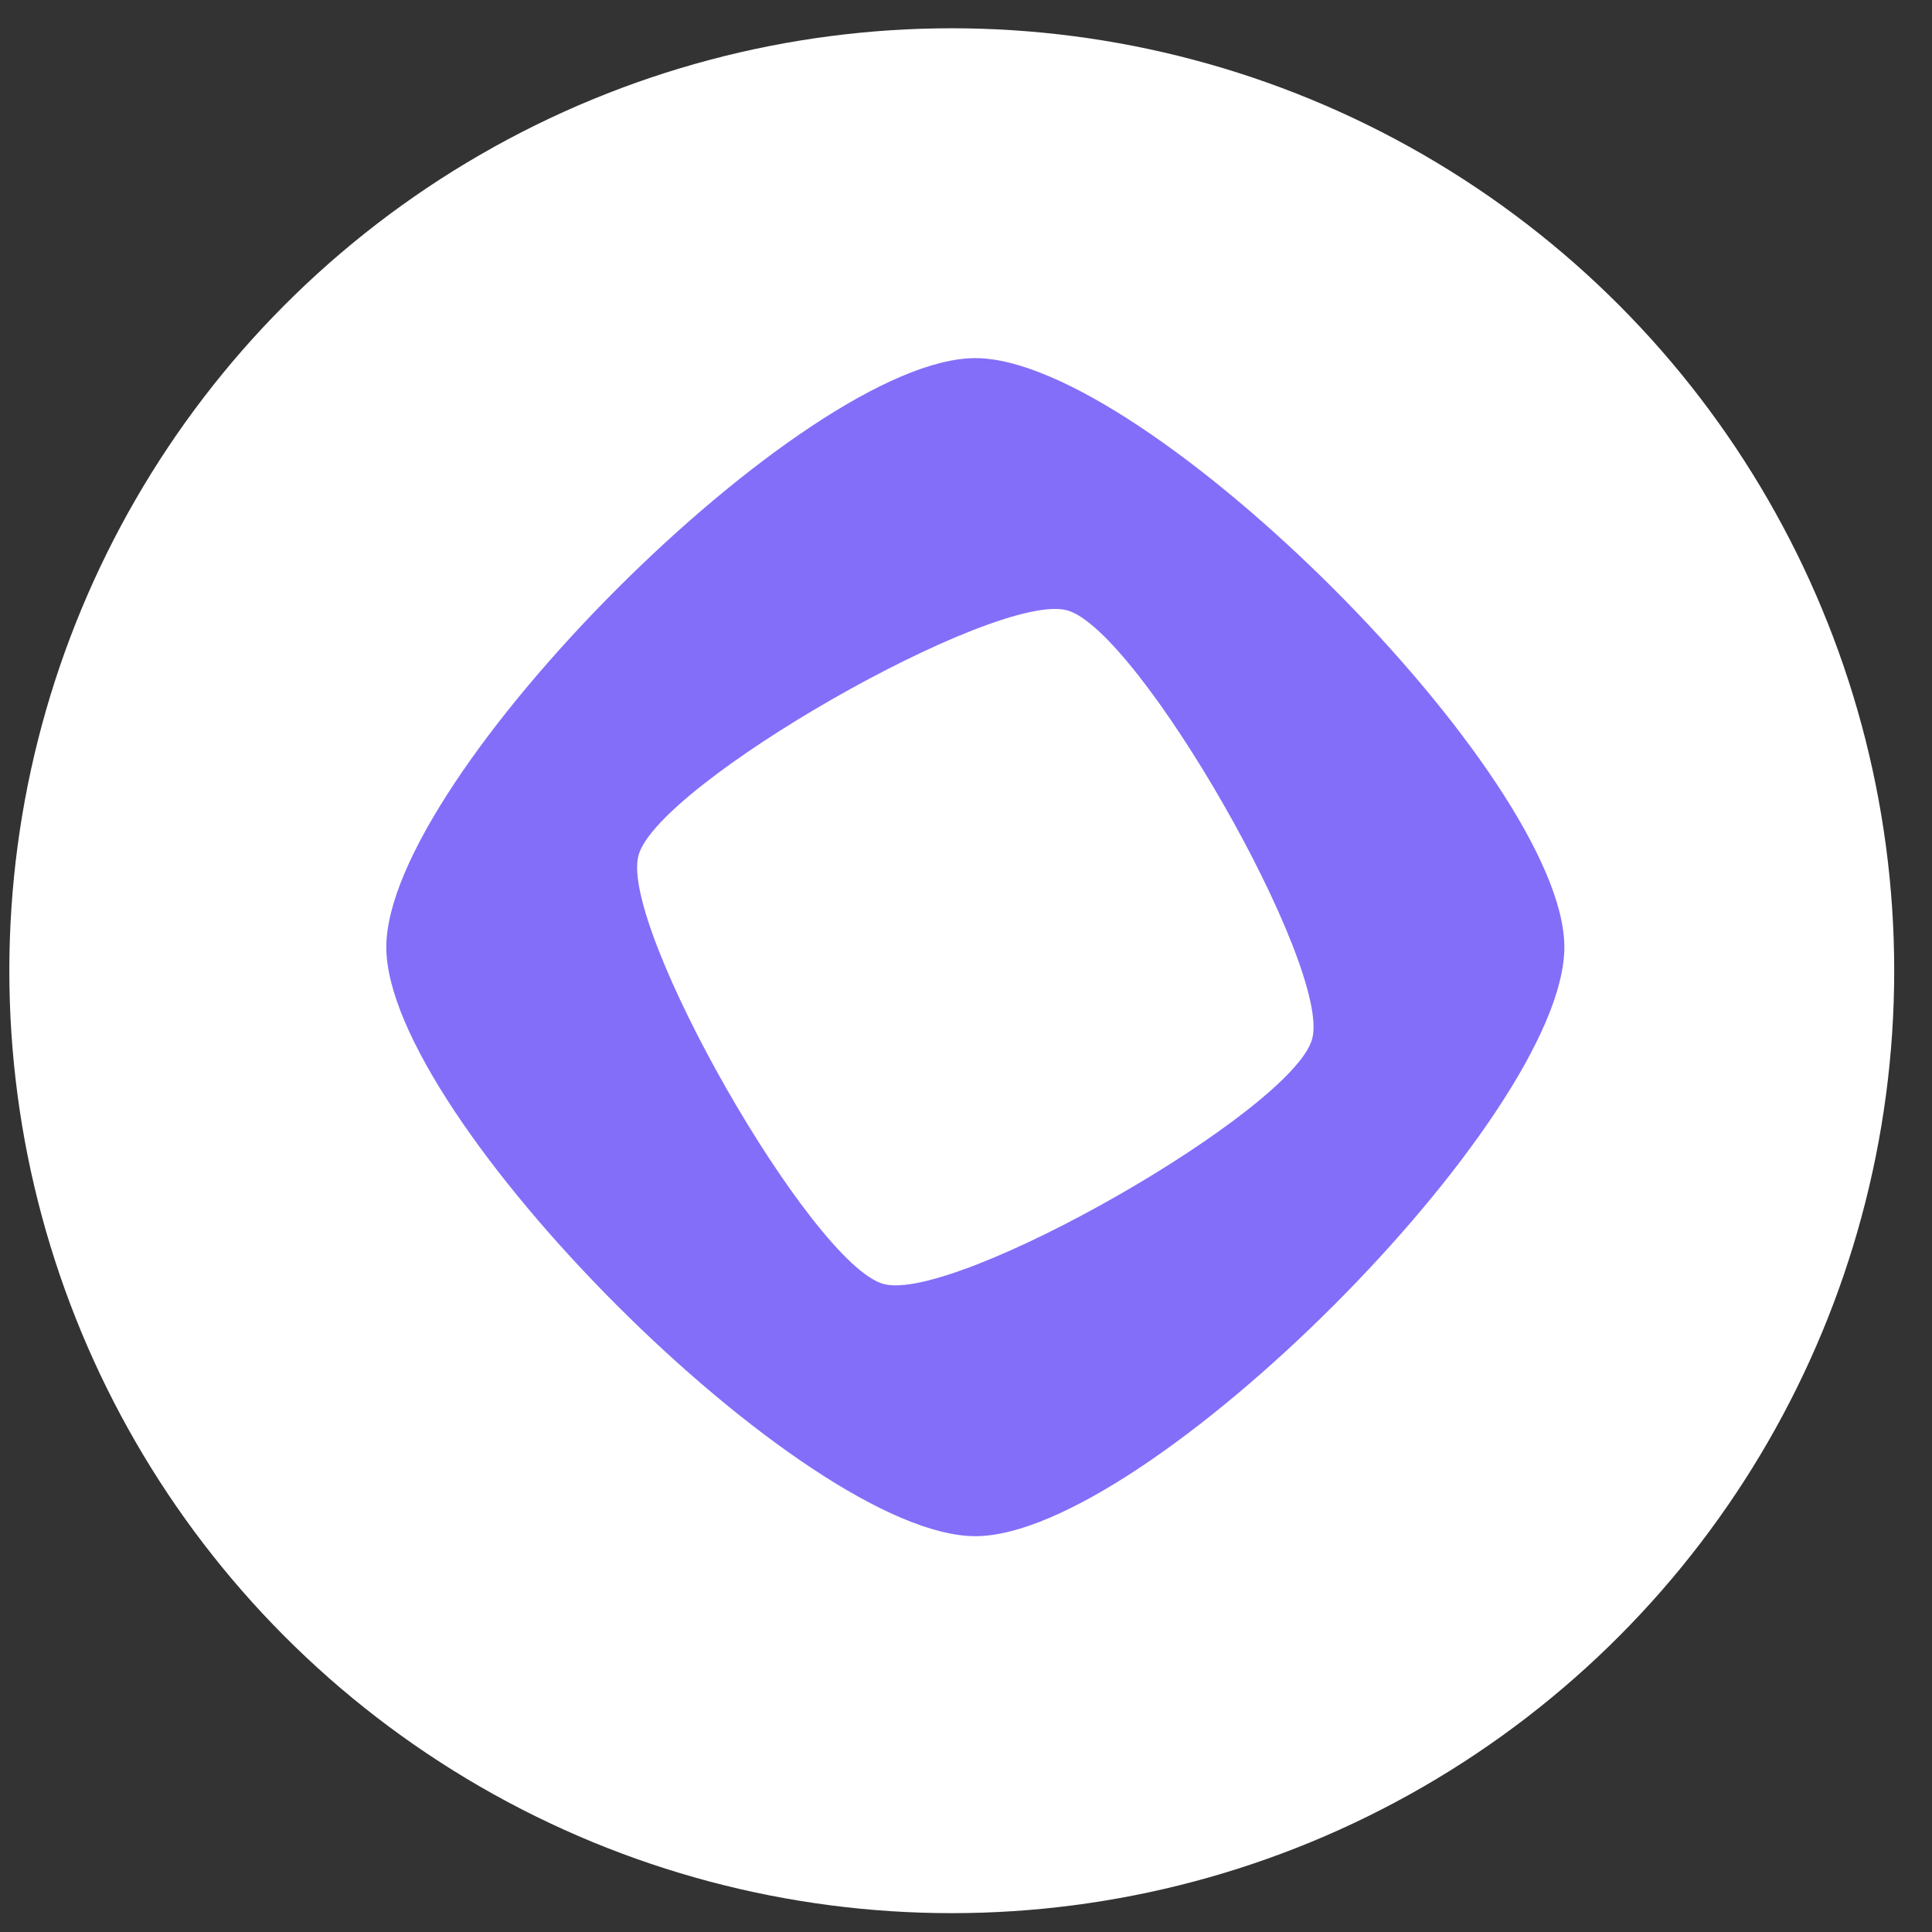 <svg width="41" height="41" viewBox="0 0 41 41" fill="none" xmlns="http://www.w3.org/2000/svg">
<rect x="0" y="0" width="41" height="41" fill="#333333" stroke="none"/>
<circle cx="20.198" cy="20.6" r="20" fill="white"/>
<path d="M20.698 7.6C17.088 7.6 8.198 16.49 8.198 20.1C8.198 23.71 17.088 32.6 20.698 32.6C24.308 32.6 33.198 23.71 33.198 20.1C33.198 16.49 24.308 7.6 20.698 7.6ZM18.75 27.248C17.228 26.833 13.136 19.674 13.55 18.152C13.965 16.63 21.124 12.537 22.646 12.952C24.168 13.367 28.261 20.526 27.846 22.048C27.431 23.57 20.273 27.663 18.75 27.248Z" fill="#836EF9"/>
</svg>

